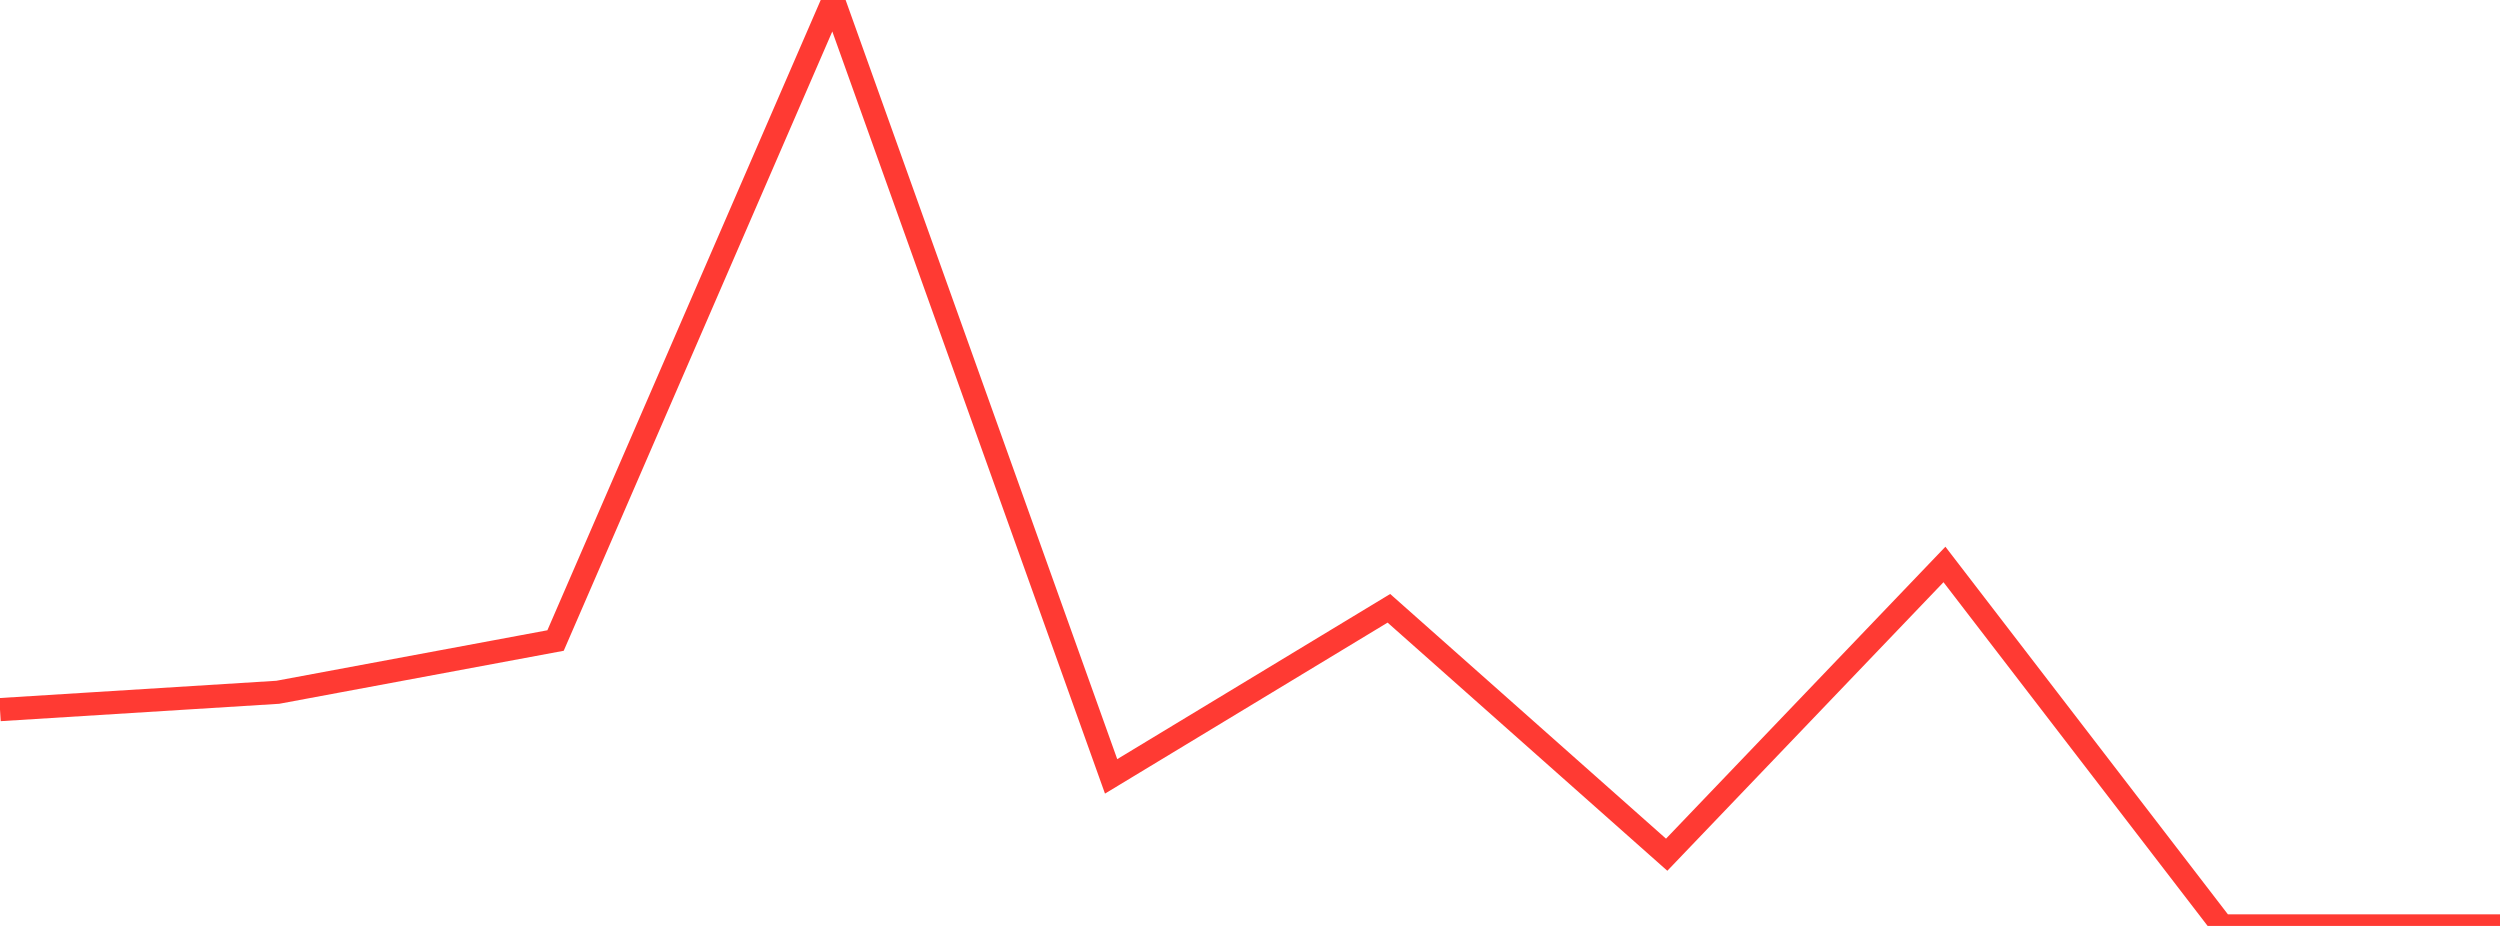 <?xml version="1.0" standalone="no"?>
<!DOCTYPE svg PUBLIC "-//W3C//DTD SVG 1.1//EN" "http://www.w3.org/Graphics/SVG/1.1/DTD/svg11.dtd">

<svg width="135" height="50" viewBox="0 0 135 50" preserveAspectRatio="none" 
  xmlns="http://www.w3.org/2000/svg"
  xmlns:xlink="http://www.w3.org/1999/xlink">


<polyline points="0.0, 38.319 15.0, 37.383 30.0, 34.588 45.0, 0.0 60.0, 41.924 75.0, 32.848 90.0, 46.155 105.0, 30.481 120.0, 50.0 135.0, 50.0" fill="none" stroke="#ff3a33" stroke-width="1.25"/>

</svg>